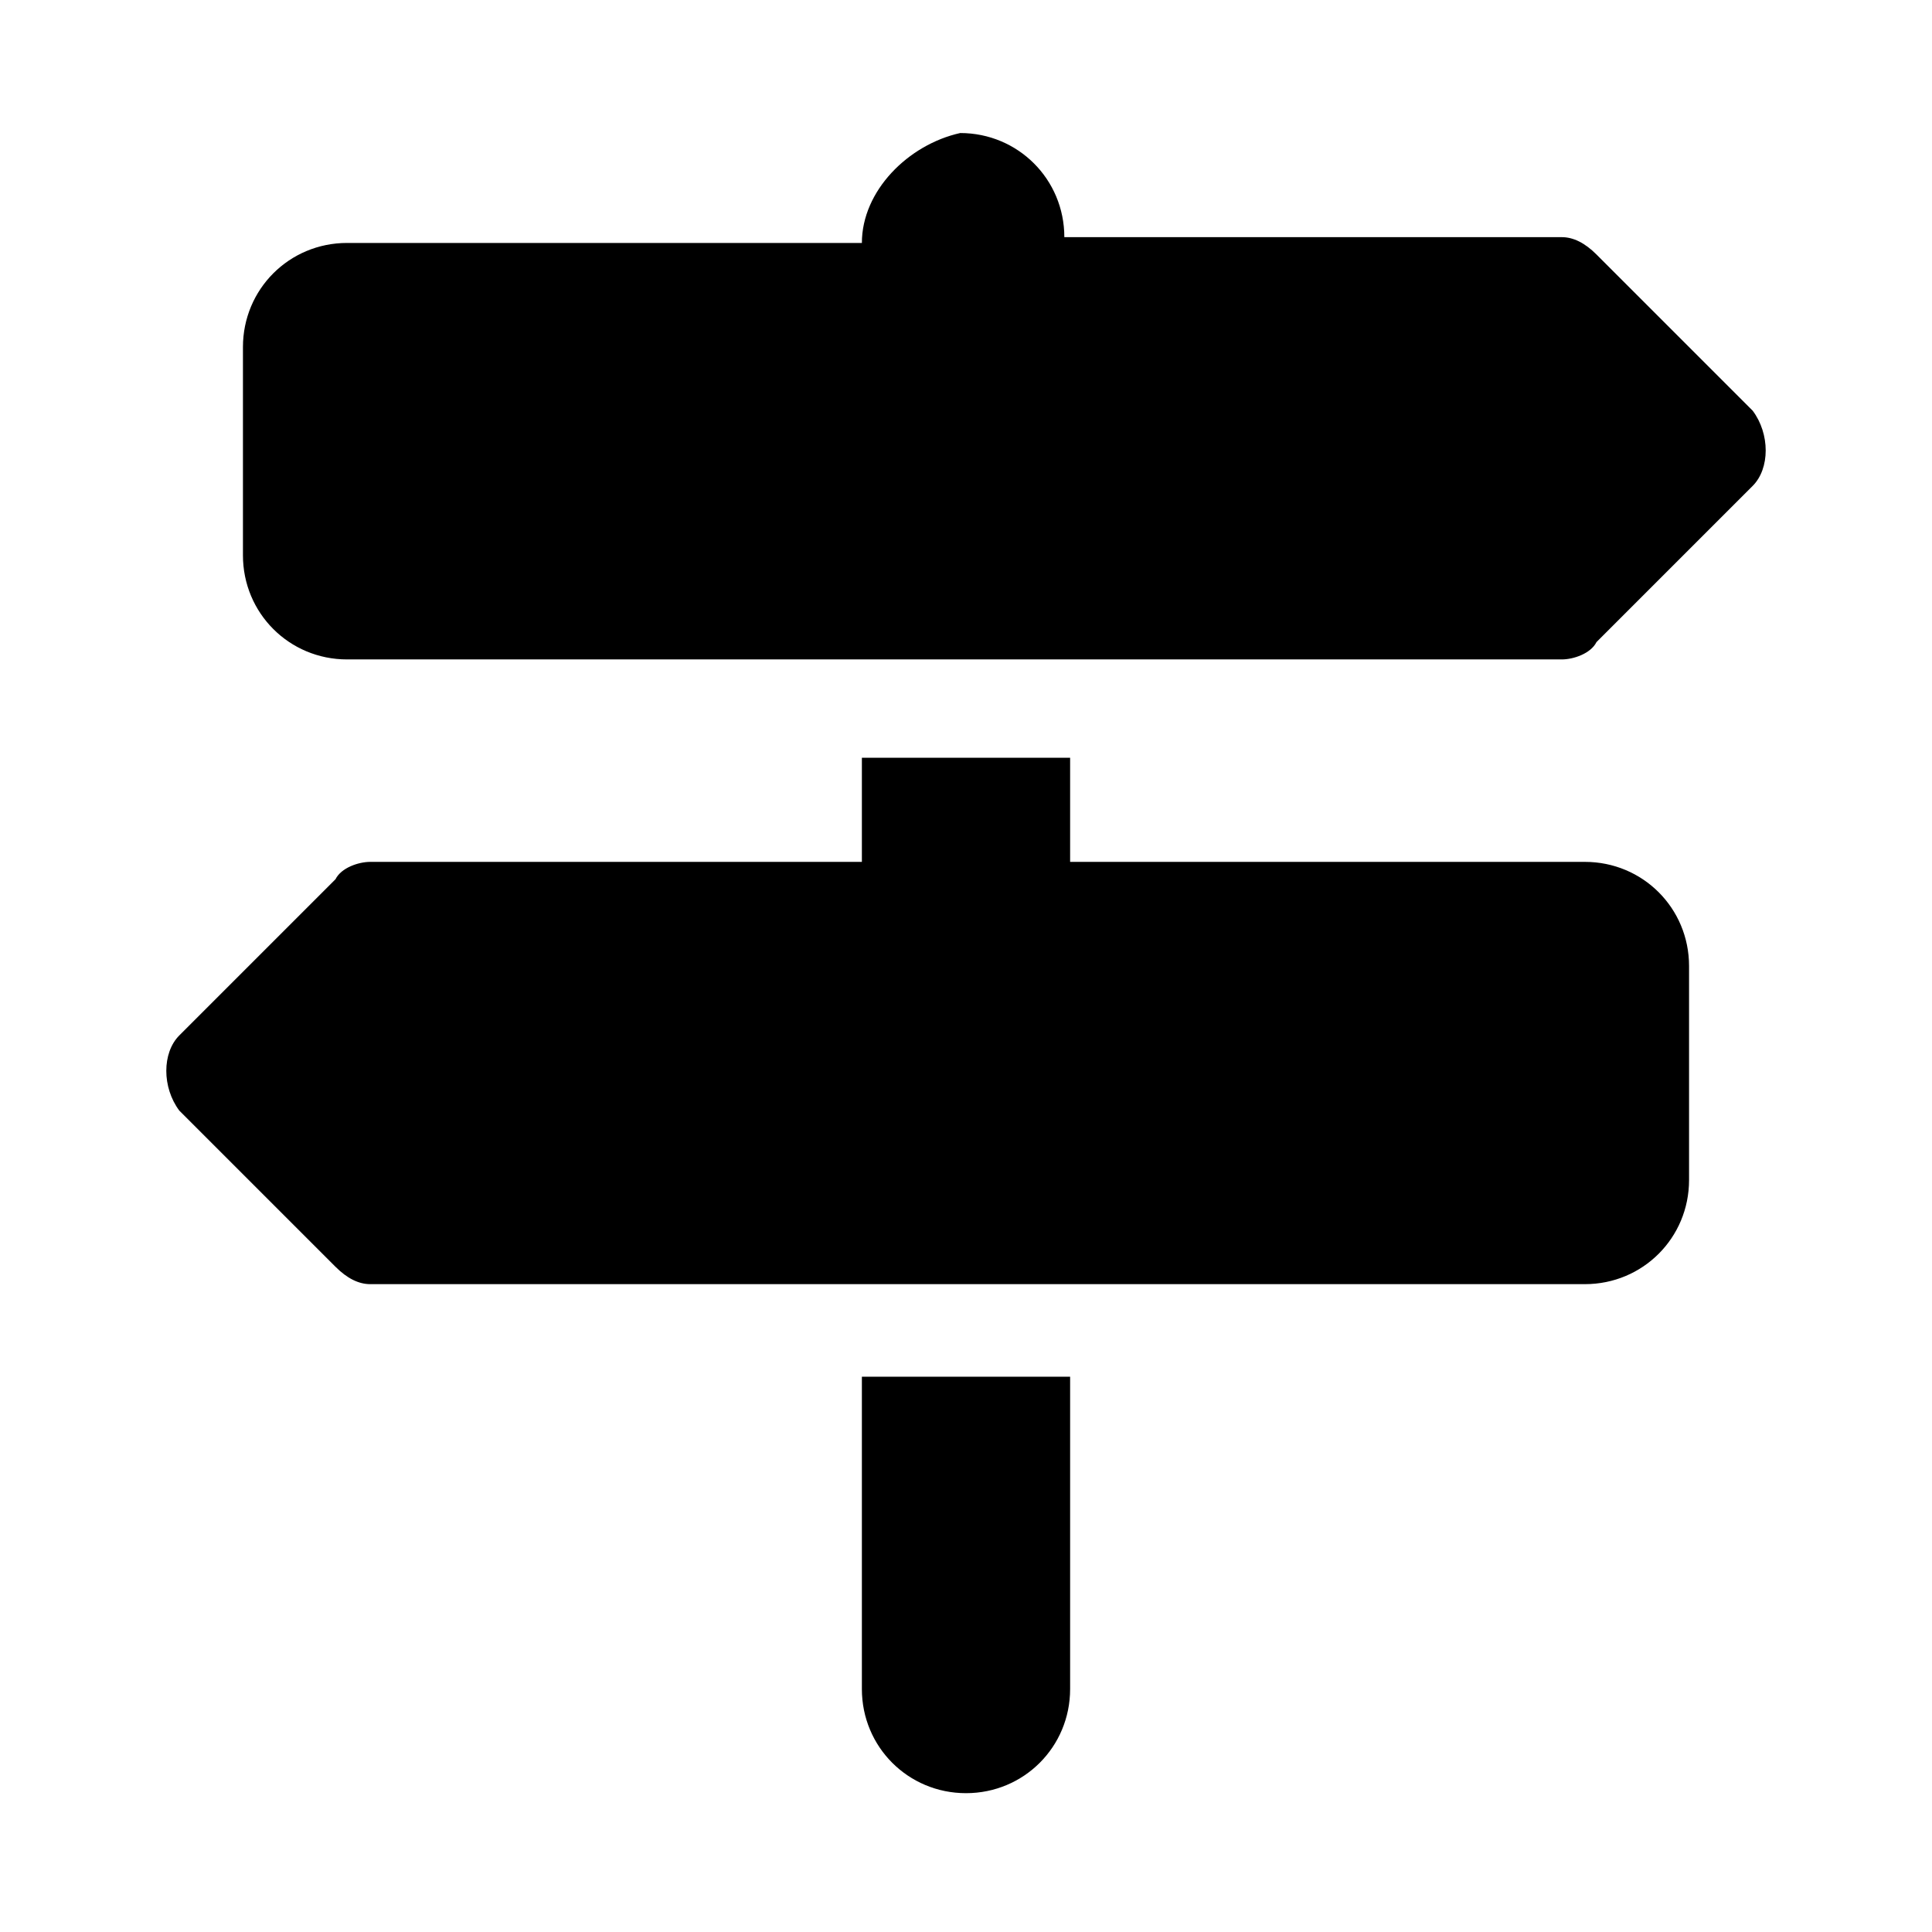 <?xml version="1.0" encoding="utf-8"?>
<!-- Generator: Adobe Illustrator 24.0.1, SVG Export Plug-In . SVG Version: 6.00 Build 0)  -->
<svg version="1.1" xmlns="http://www.w3.org/2000/svg" xmlns:xlink="http://www.w3.org/1999/xlink" x="0px" y="0px"
	 viewBox="0 0 33.4 33.4" style="enable-background:new 0 0 33.4 33.4;" xml:space="preserve">
<g id="Capa_1">
</g>
<g id="menu_principal">
	<g id="signs-post-solid">
		<path d="M14.9,4.2H6C5,4.2,4.2,5,4.2,6v3.6c0,1,0.8,1.8,1.8,1.8h21c0.2,0,0.5-0.1,0.6-0.3l2.7-2.7c0.3-0.3,0.3-0.9,0-1.3l-2.7-2.7
			c-0.2-0.2-0.4-0.3-0.6-0.3l-8.6,0c0-1-0.8-1.8-1.8-1.8C15.7,2.5,14.9,3.3,14.9,4.2z M29.2,16.7c0-1-0.8-1.8-1.8-1.8h-8.9v-1.8
			h-3.6v1.8H6.4c-0.2,0-0.5,0.1-0.6,0.3l-2.7,2.7c-0.3,0.3-0.3,0.9,0,1.3l2.7,2.7c0.2,0.2,0.4,0.3,0.6,0.3l21,0c1,0,1.8-0.8,1.8-1.8
			V16.7z M18.5,29.2v-5.4h-3.6v5.4c0,1,0.8,1.8,1.8,1.8C17.7,31,18.5,30.2,18.5,29.2z"/>
	</g>
</g>
</svg>
